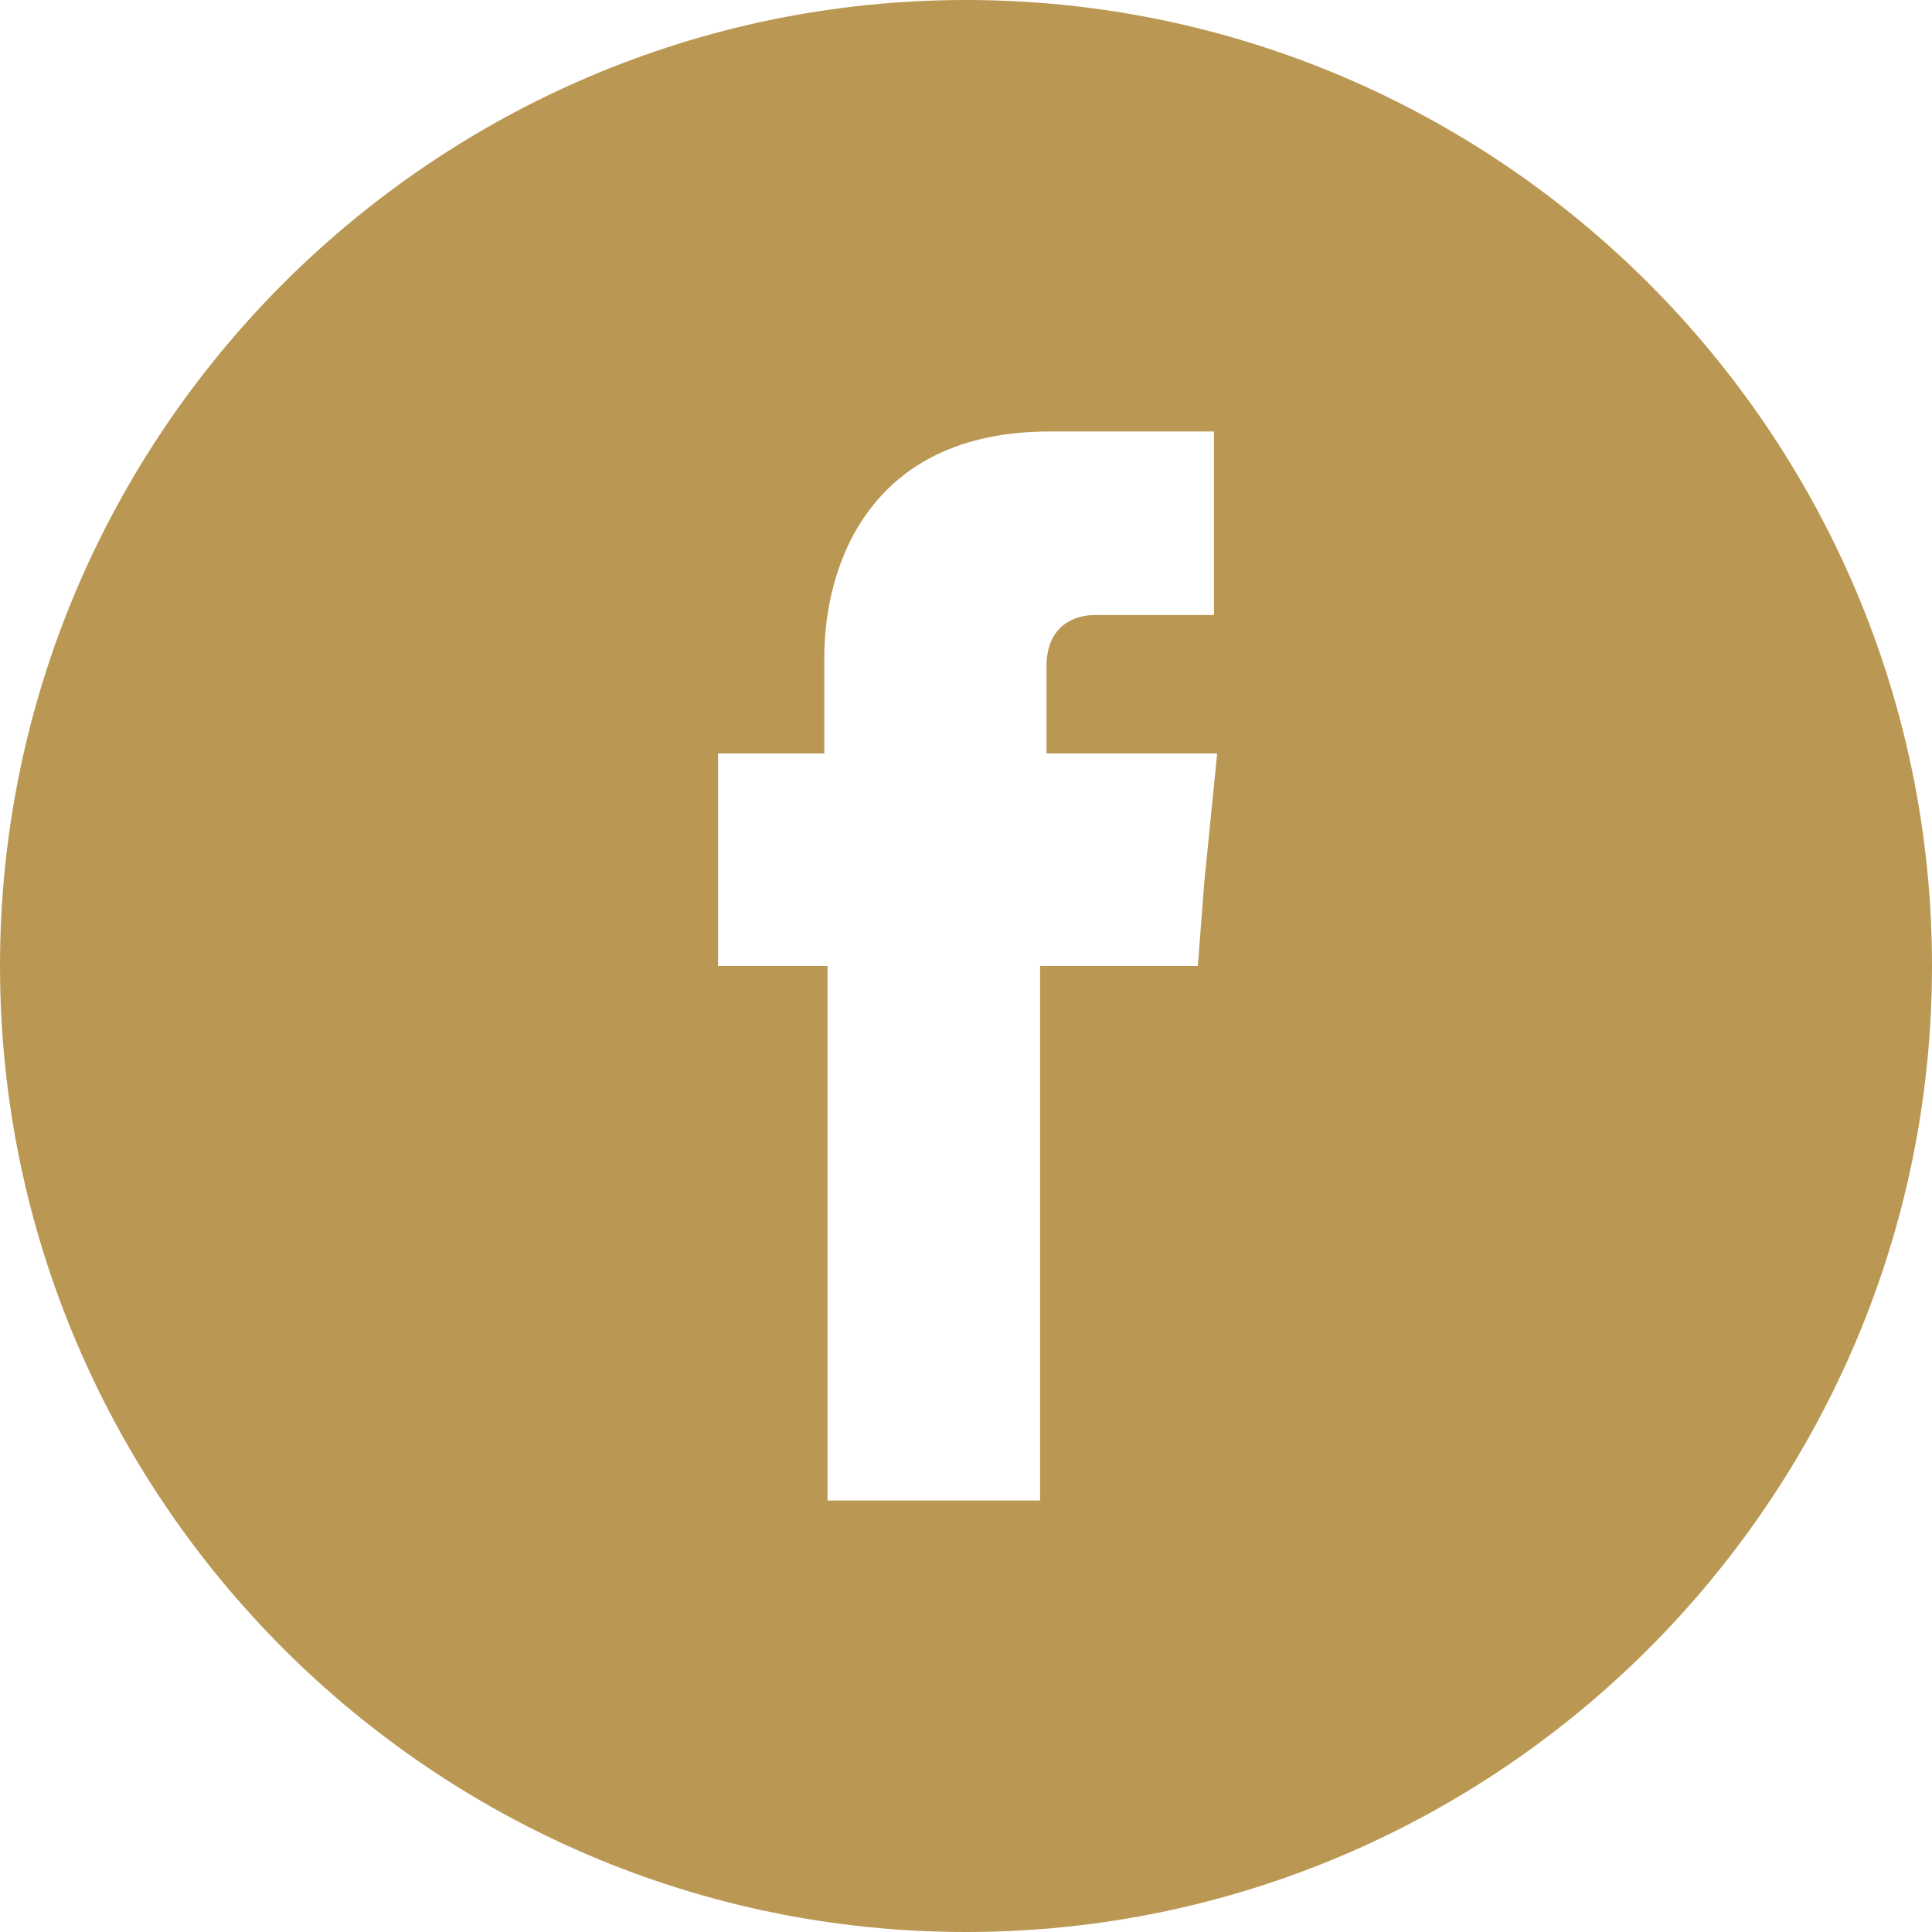 <svg xmlns="http://www.w3.org/2000/svg" viewBox="0 0 60 60"><path d="M51.2 8.8C45.8 3.4 38.3 0 30 0 21.7 0 14.2 3.4 8.8 8.8 3.4 14.2 0 21.7 0 30c0 8.3 3.4 15.8 8.8 21.2C14.2 56.6 21.7 60 30 60c8.3 0 15.8-3.4 21.2-8.8C56.6 45.8 60 38.3 60 30c0-8.3-3.4-15.8-8.8-21.2zM37.4 27.4l-.2 2.6h-4.9v16.6h-6.6V30h-3.4v-6.6h3.3v-3c0-2.7 1.3-7 7-7h5.1v5.7H34c-.6 0-1.5.3-1.5 1.6v2.7h5.3l-.4 4z" fill="#ba9853"/></svg>